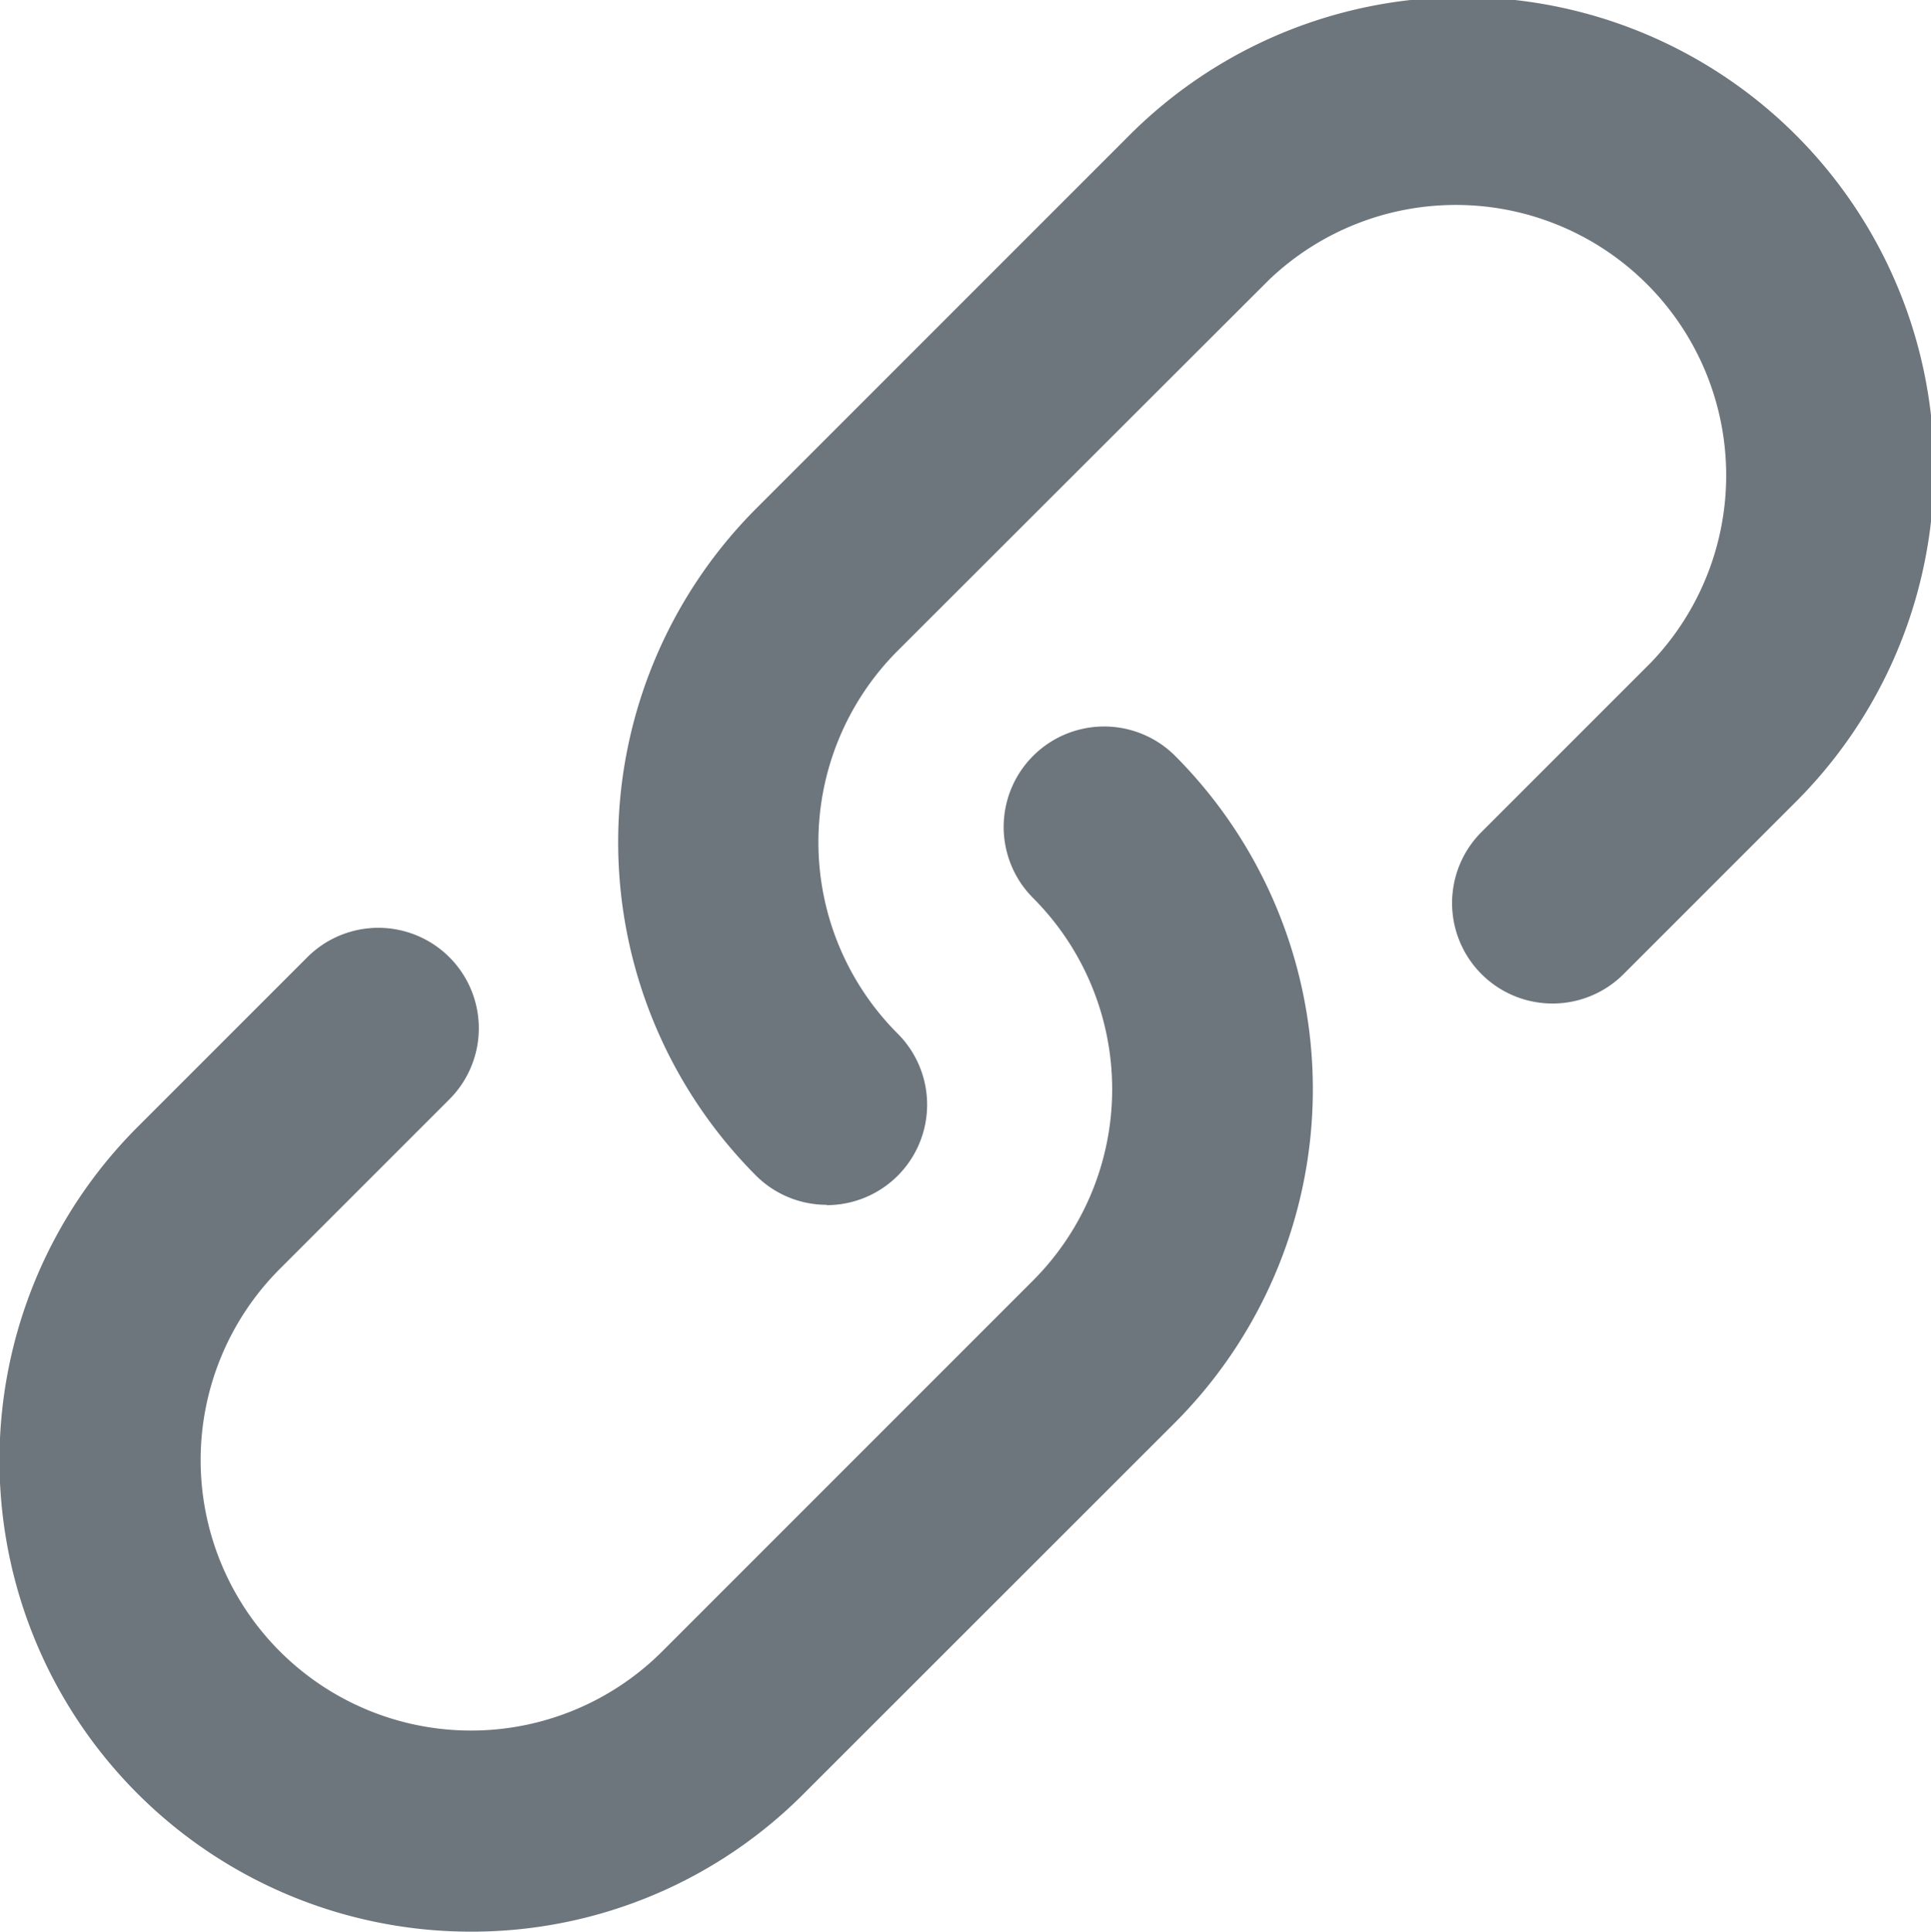 <svg xmlns="http://www.w3.org/2000/svg" width="17.996" height="18" viewBox="0 0 17.996 18">
    <path id="Icon_metro-link"
          d="M10.642,13.517a.933.933,0,0,1-.662-.274,4.4,4.4,0,0,1,0-6.211l3.456-3.456a4.392,4.392,0,1,1,6.211,6.211l-1.58,1.58a.936.936,0,1,1-1.324-1.324l1.58-1.58A2.52,2.52,0,0,0,14.76,4.9L11.3,8.356a2.523,2.523,0,0,0,0,3.564.936.936,0,0,1-.662,1.6ZM7.326,20.29a4.392,4.392,0,0,1-3.106-7.5l1.58-1.58a.936.936,0,0,1,1.324,1.324l-1.58,1.58a2.52,2.52,0,0,0,3.564,3.564l3.456-3.456a2.523,2.523,0,0,0,0-3.564.936.936,0,1,1,1.324-1.324,4.4,4.4,0,0,1,0,6.211L10.431,19A4.363,4.363,0,0,1,7.326,20.29Z"
          transform="translate(-2.936 -2.29)" fill="#6d757d"/>
</svg>
